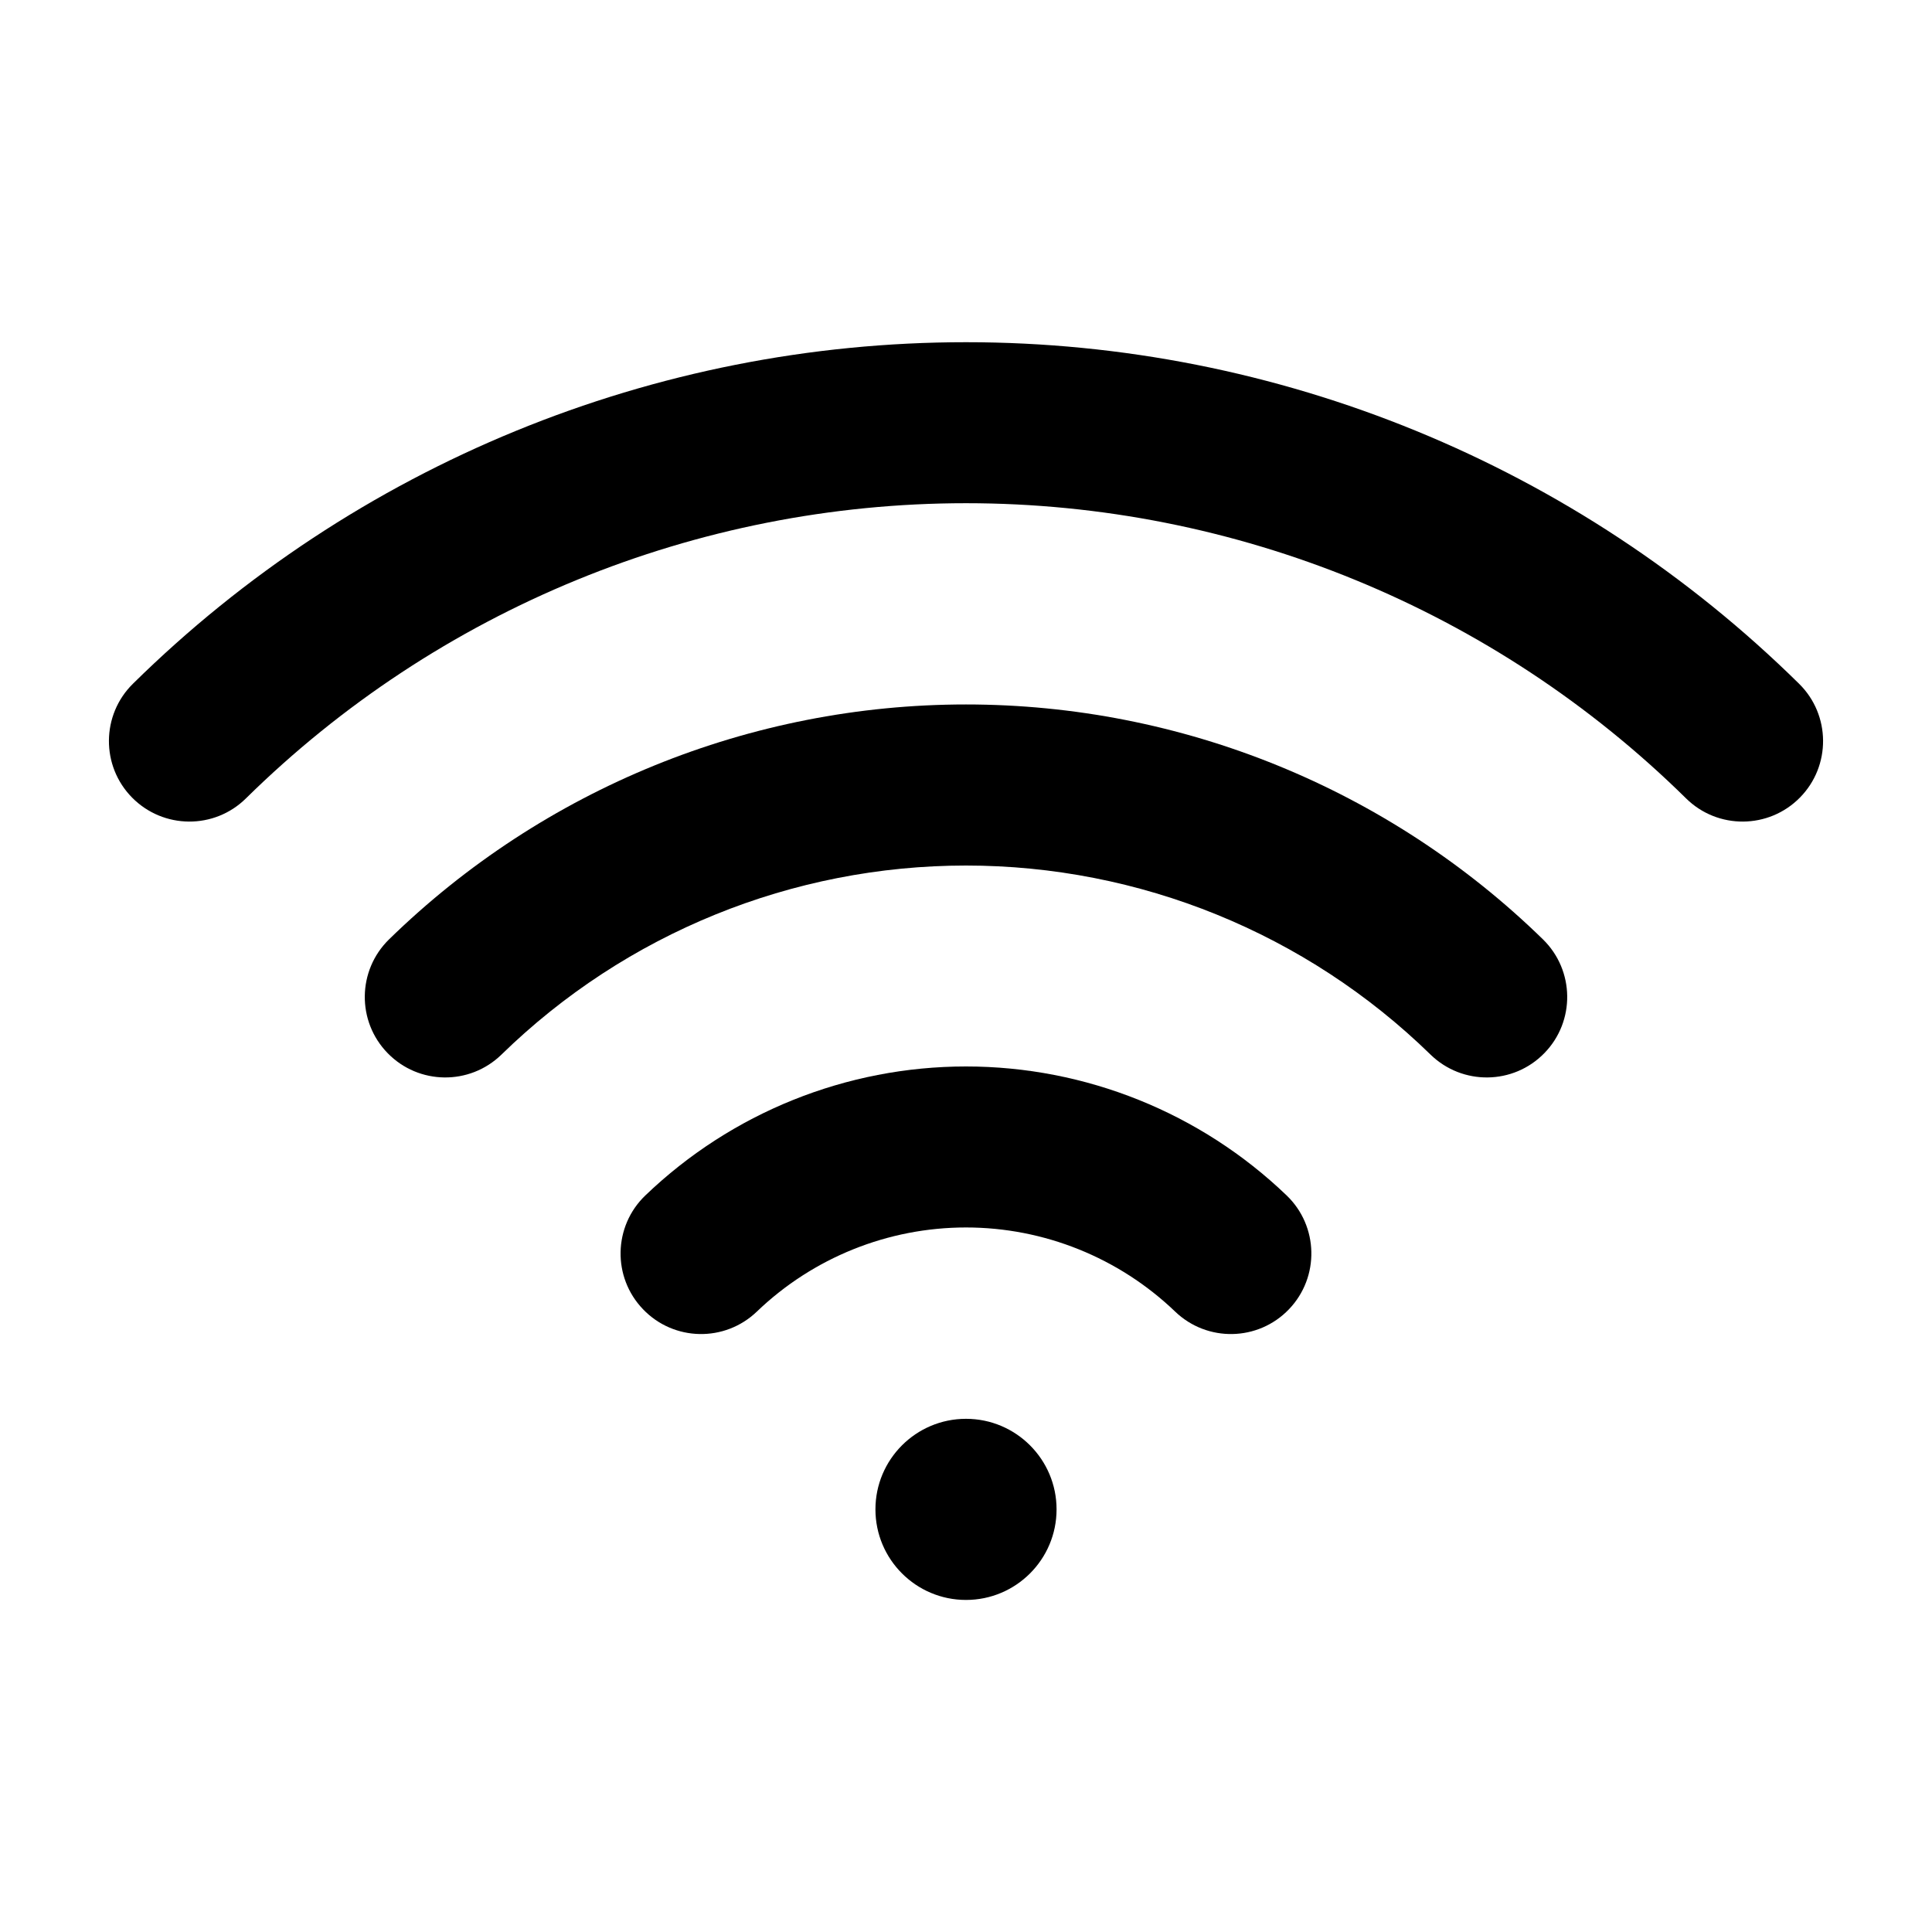 <svg width="24" height="24" viewBox="0 0 24 24" fill="none" xmlns="http://www.w3.org/2000/svg">
<path fill-rule="evenodd" clip-rule="evenodd" d="M12 15.248C11.031 15.248 10.1 15.623 9.402 16.293C9.003 16.676 8.37 16.663 7.988 16.264C7.605 15.866 7.618 15.232 8.017 14.85C9.088 13.822 10.515 13.248 12 13.248C13.484 13.248 14.912 13.822 15.983 14.85C16.381 15.232 16.394 15.866 16.012 16.264C15.63 16.663 14.997 16.676 14.598 16.293C13.899 15.623 12.968 15.248 12 15.248Z" fill="black"/>
<path fill-rule="evenodd" clip-rule="evenodd" d="M12 10.752C9.844 10.752 7.773 11.594 6.23 13.1C5.834 13.486 5.201 13.478 4.816 13.083C4.43 12.688 4.438 12.055 4.833 11.669C6.75 9.798 9.322 8.751 12 8.751C14.678 8.751 17.25 9.798 19.167 11.669C19.562 12.055 19.57 12.688 19.184 13.083C18.799 13.478 18.166 13.486 17.77 13.1C16.227 11.594 14.156 10.752 12 10.752Z" fill="black"/>
<path fill-rule="evenodd" clip-rule="evenodd" d="M12 6.251C8.653 6.251 5.44 7.569 3.055 9.918C2.662 10.306 2.029 10.301 1.641 9.908C1.253 9.515 1.258 8.881 1.651 8.494C4.41 5.775 8.127 4.251 12 4.251C15.873 4.251 19.59 5.775 22.349 8.494C22.742 8.881 22.747 9.515 22.359 9.908C21.972 10.301 21.338 10.306 20.945 9.918C18.561 7.569 15.348 6.251 12 6.251Z" fill="black"/>
<path d="M12 19.875C12.621 19.875 13.125 19.371 13.125 18.75C13.125 18.129 12.621 17.625 12 17.625C11.379 17.625 10.875 18.129 10.875 18.75C10.875 19.371 11.379 19.875 12 19.875Z" fill="black"/>
</svg>
